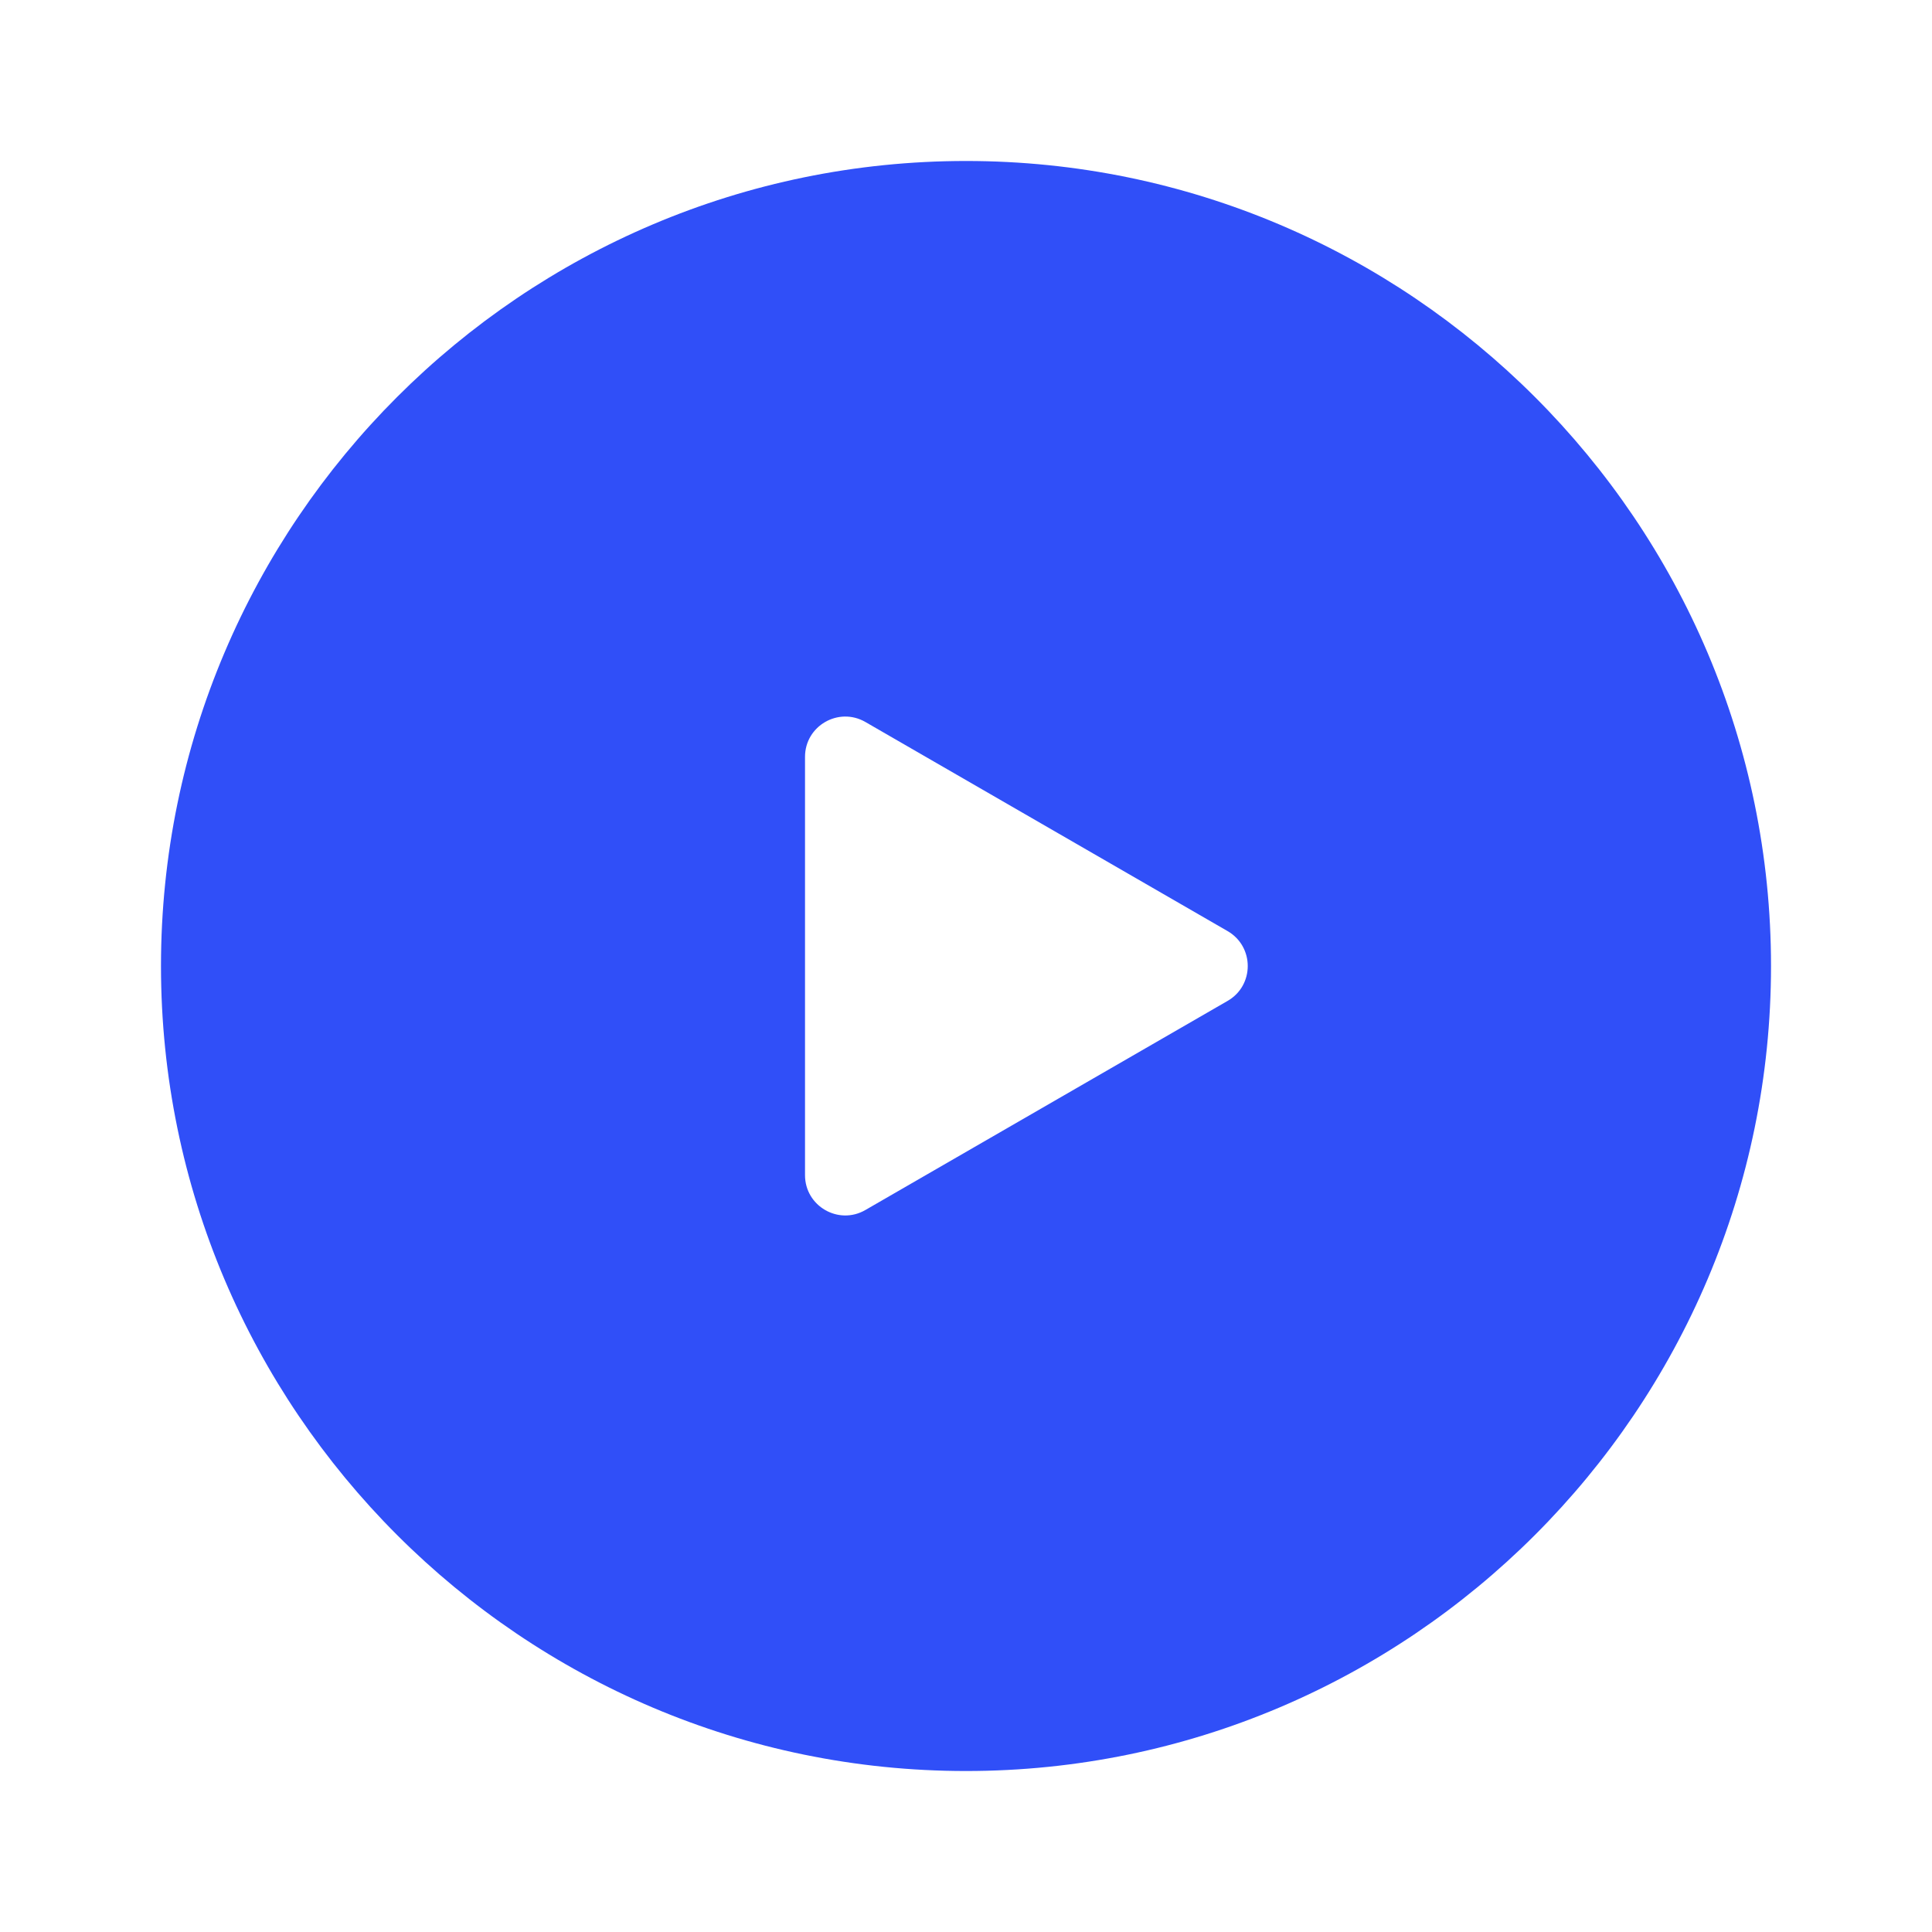 <svg width="40" height="40" viewBox="0 0 40 40" fill="none" xmlns="http://www.w3.org/2000/svg">
<path d="M20 3.333C10.81 3.333 3.333 10.81 3.333 20C3.333 29.19 10.81 36.667 20 36.667C29.19 36.667 36.667 29.19 36.667 20C36.667 10.81 29.19 3.333 20 3.333ZM25.417 20.722L17.917 25.052C17.362 25.373 16.667 24.972 16.667 24.33V15.67C16.667 15.028 17.362 14.628 17.917 14.948L25.417 19.278C25.972 19.6 25.972 20.402 25.417 20.722Z" fill="#304FF8"/>
</svg>
